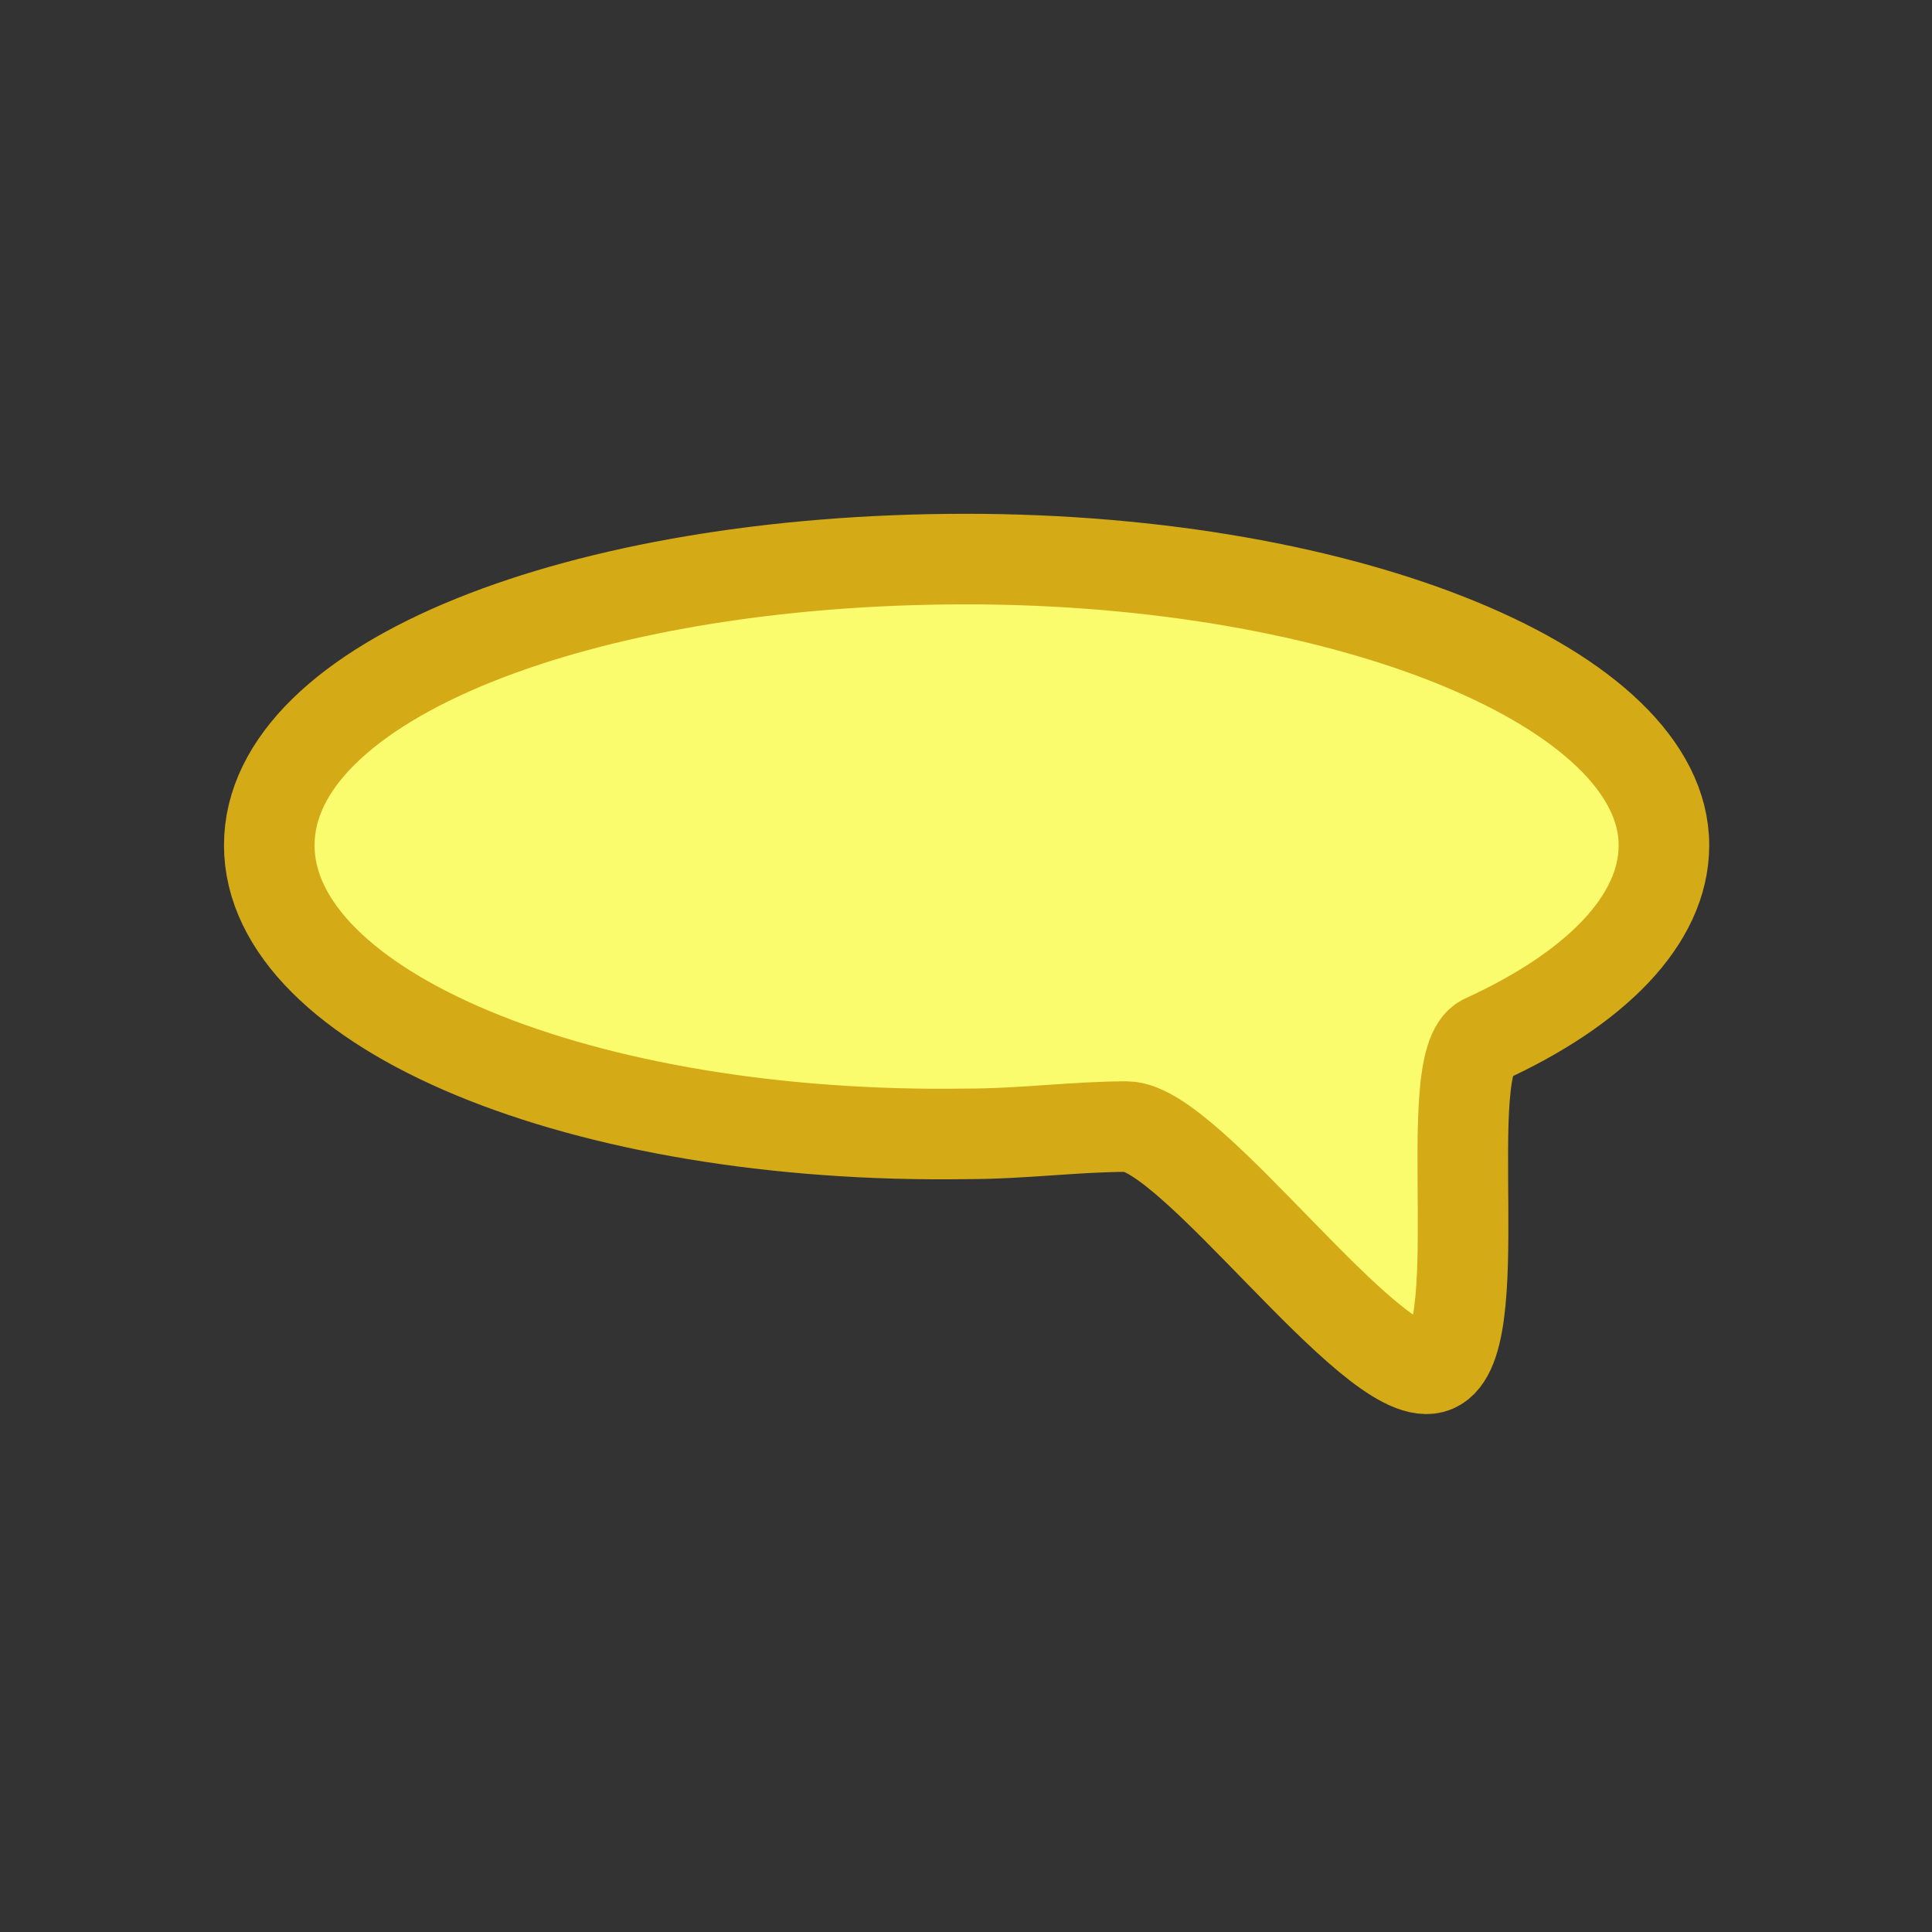 <svg xmlns="http://www.w3.org/2000/svg" viewBox="0 0 16 16"><rect x="0" y="0" width="16" height="16" fill="#333333" stroke="none"/><defs><style>.cls-1{fill:#fbfb6e;stroke:#d4aa16;stroke-linejoin:round;stroke-width:0.75px;}</style></defs><title>language</title><g id="_2" data-name="2"><path class="cls-1" d="M13.78,7c0,.62-.57,1.19-1.49,1.61-.39.18.07,2.59-.43,2.72s-2-2-2.53-2c-.42,0-.86.06-1.32.06C4.81,9.44,2.23,8.36,2.23,7S4.81,4.63,8,4.63,13.78,5.71,13.78,7Z"/></g></svg>